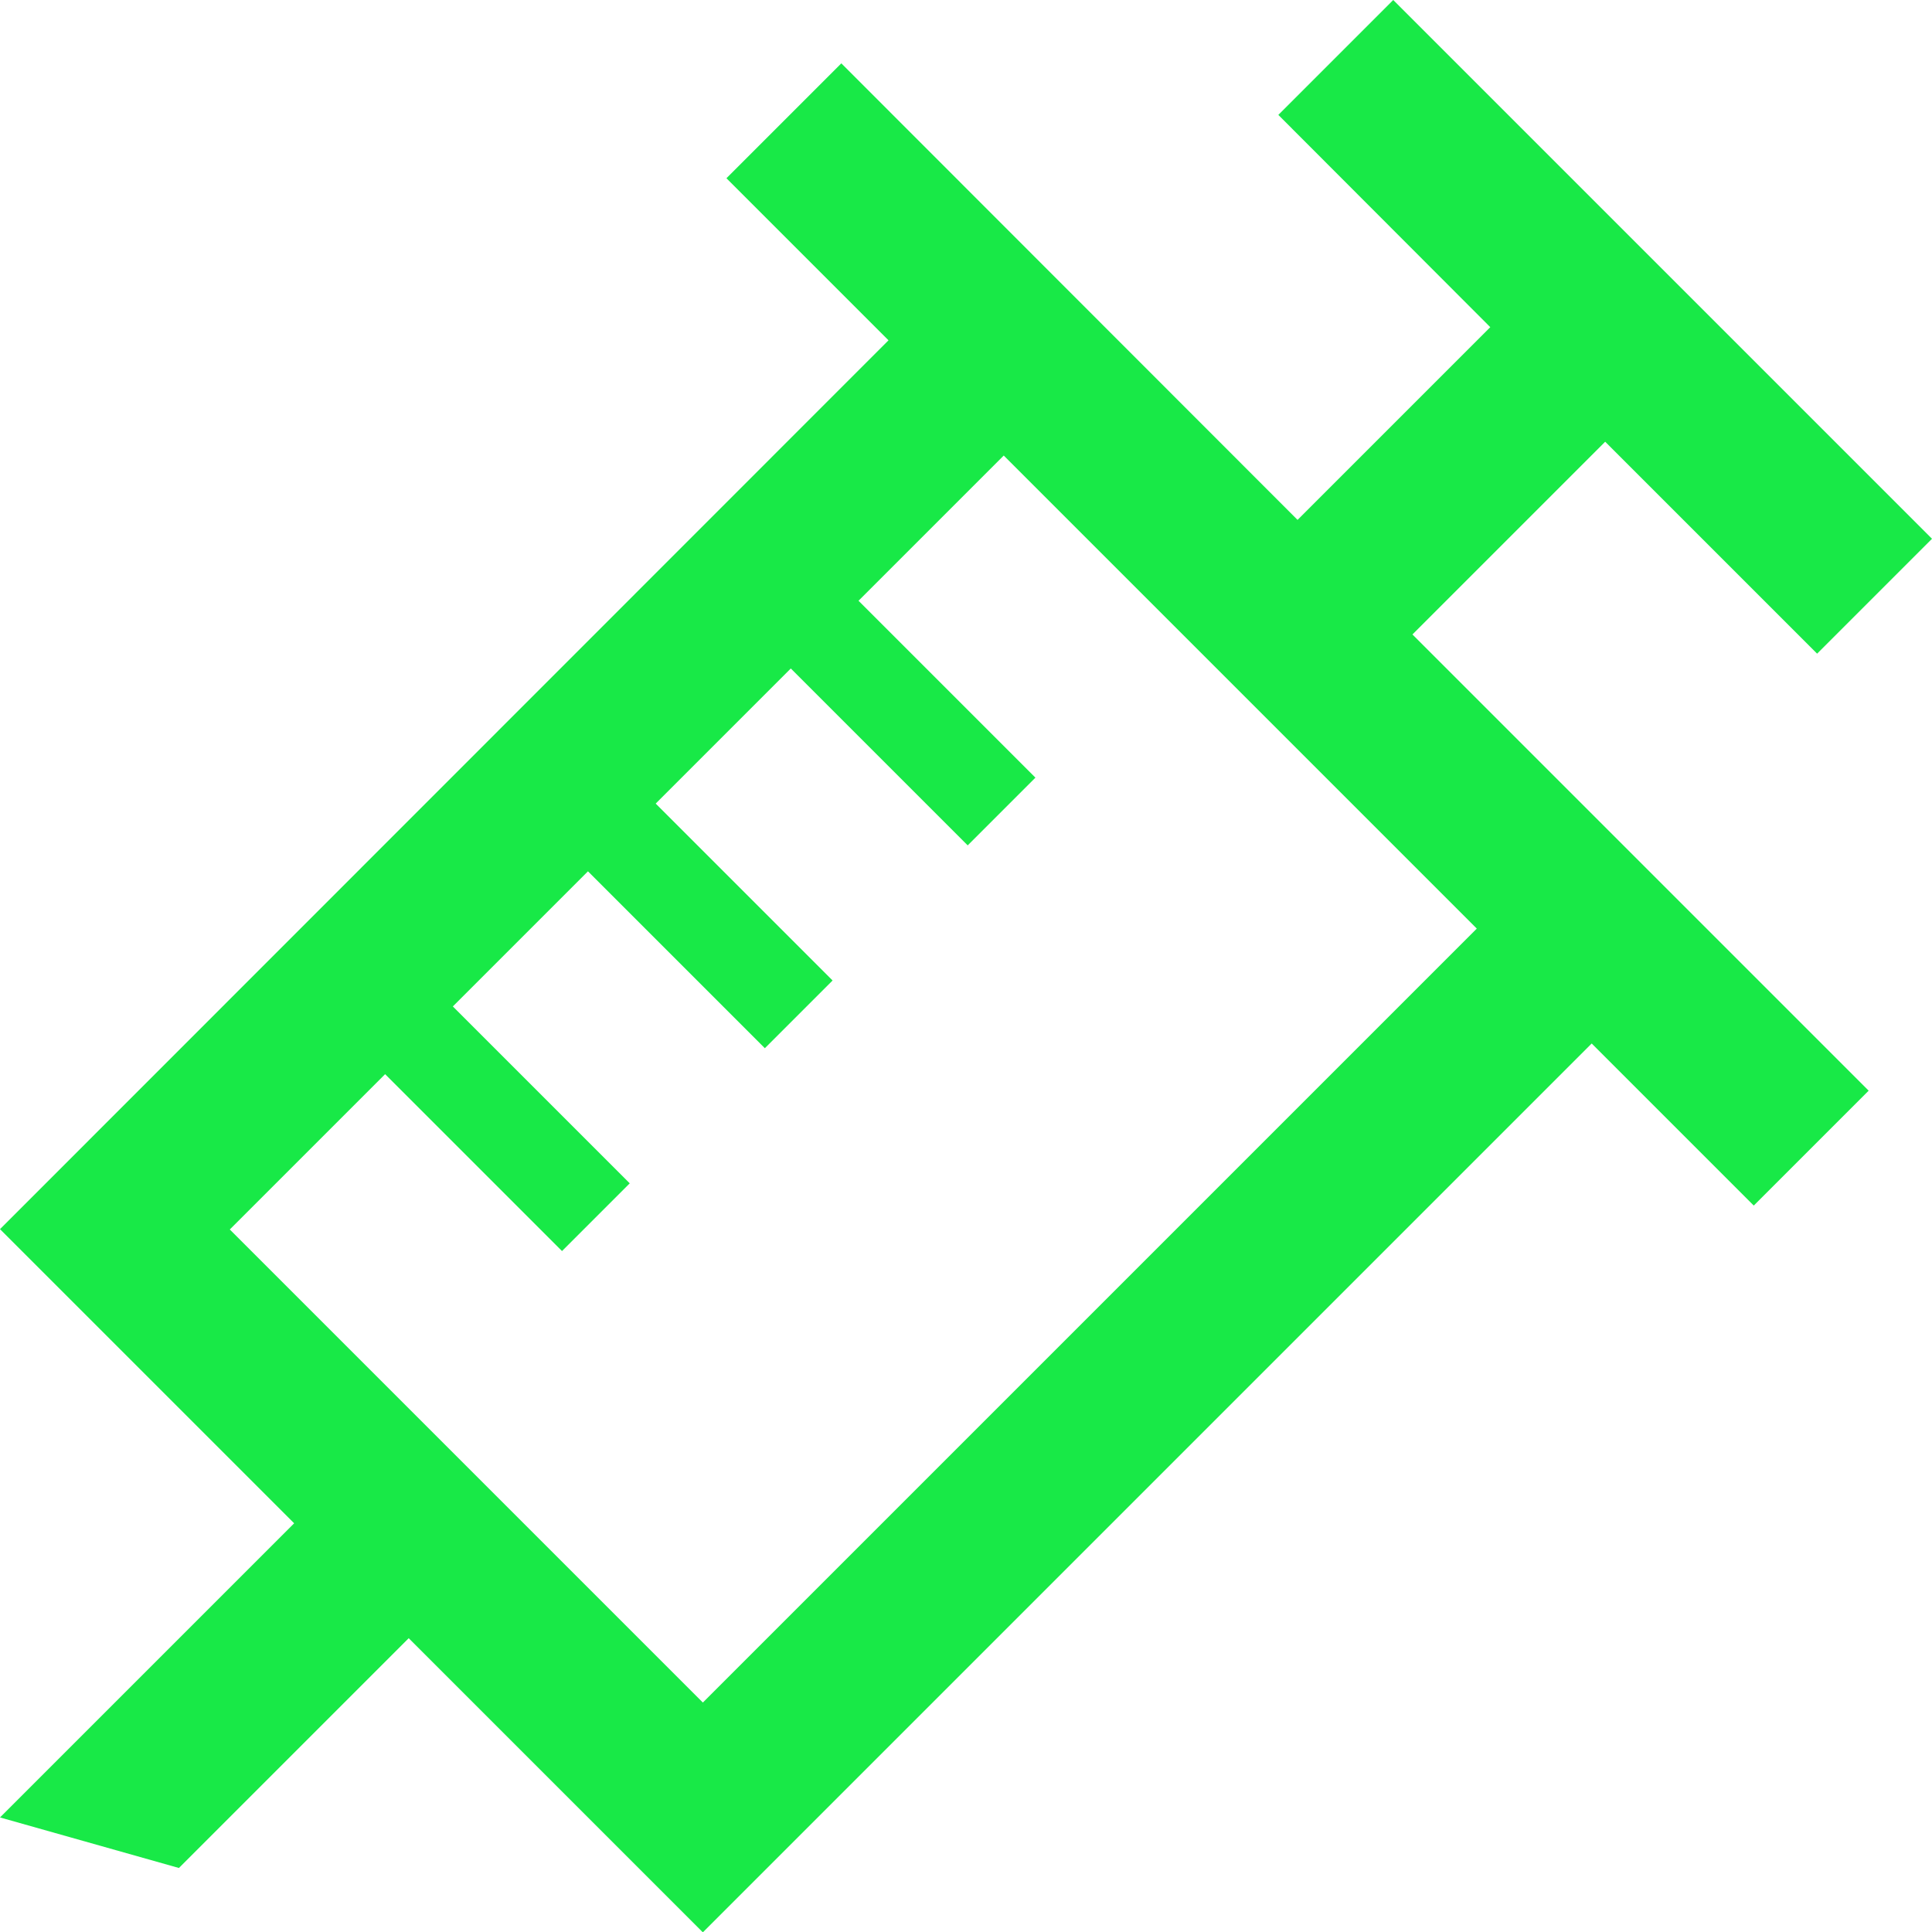 <?xml version="1.0" encoding="UTF-8"?><svg id="_レイヤー_2" xmlns="http://www.w3.org/2000/svg" viewBox="0 0 57.34 57.34"><defs><style>.cls-1{fill:#18e947;}</style></defs><g id="LP"><path class="cls-1" d="M47.64,13.11l6.29,6.29,3.41-3.41L41.35,0l-3.41,3.41,6.29,6.3-5.72,5.72L24.97,1.88l-3.41,3.41,4.81,4.81L0,36.48l8.73,8.73L0,53.94l5.31,1.5,6.82-6.82,8.73,8.73,26.38-26.38,4.81,4.81,3.41-3.41-13.54-13.54,5.72-5.72ZM43.83,27.56l-22.97,22.97-14.04-14.04,4.61-4.61,5.25,5.25,2.01-2.01-5.25-5.25,4.01-4.01,5.25,5.25,2.01-2.01-5.25-5.25,4.01-4.01,5.25,5.25,2.01-2.01-5.25-5.25,4.31-4.31,14.04,14.04Z"/></g></svg>